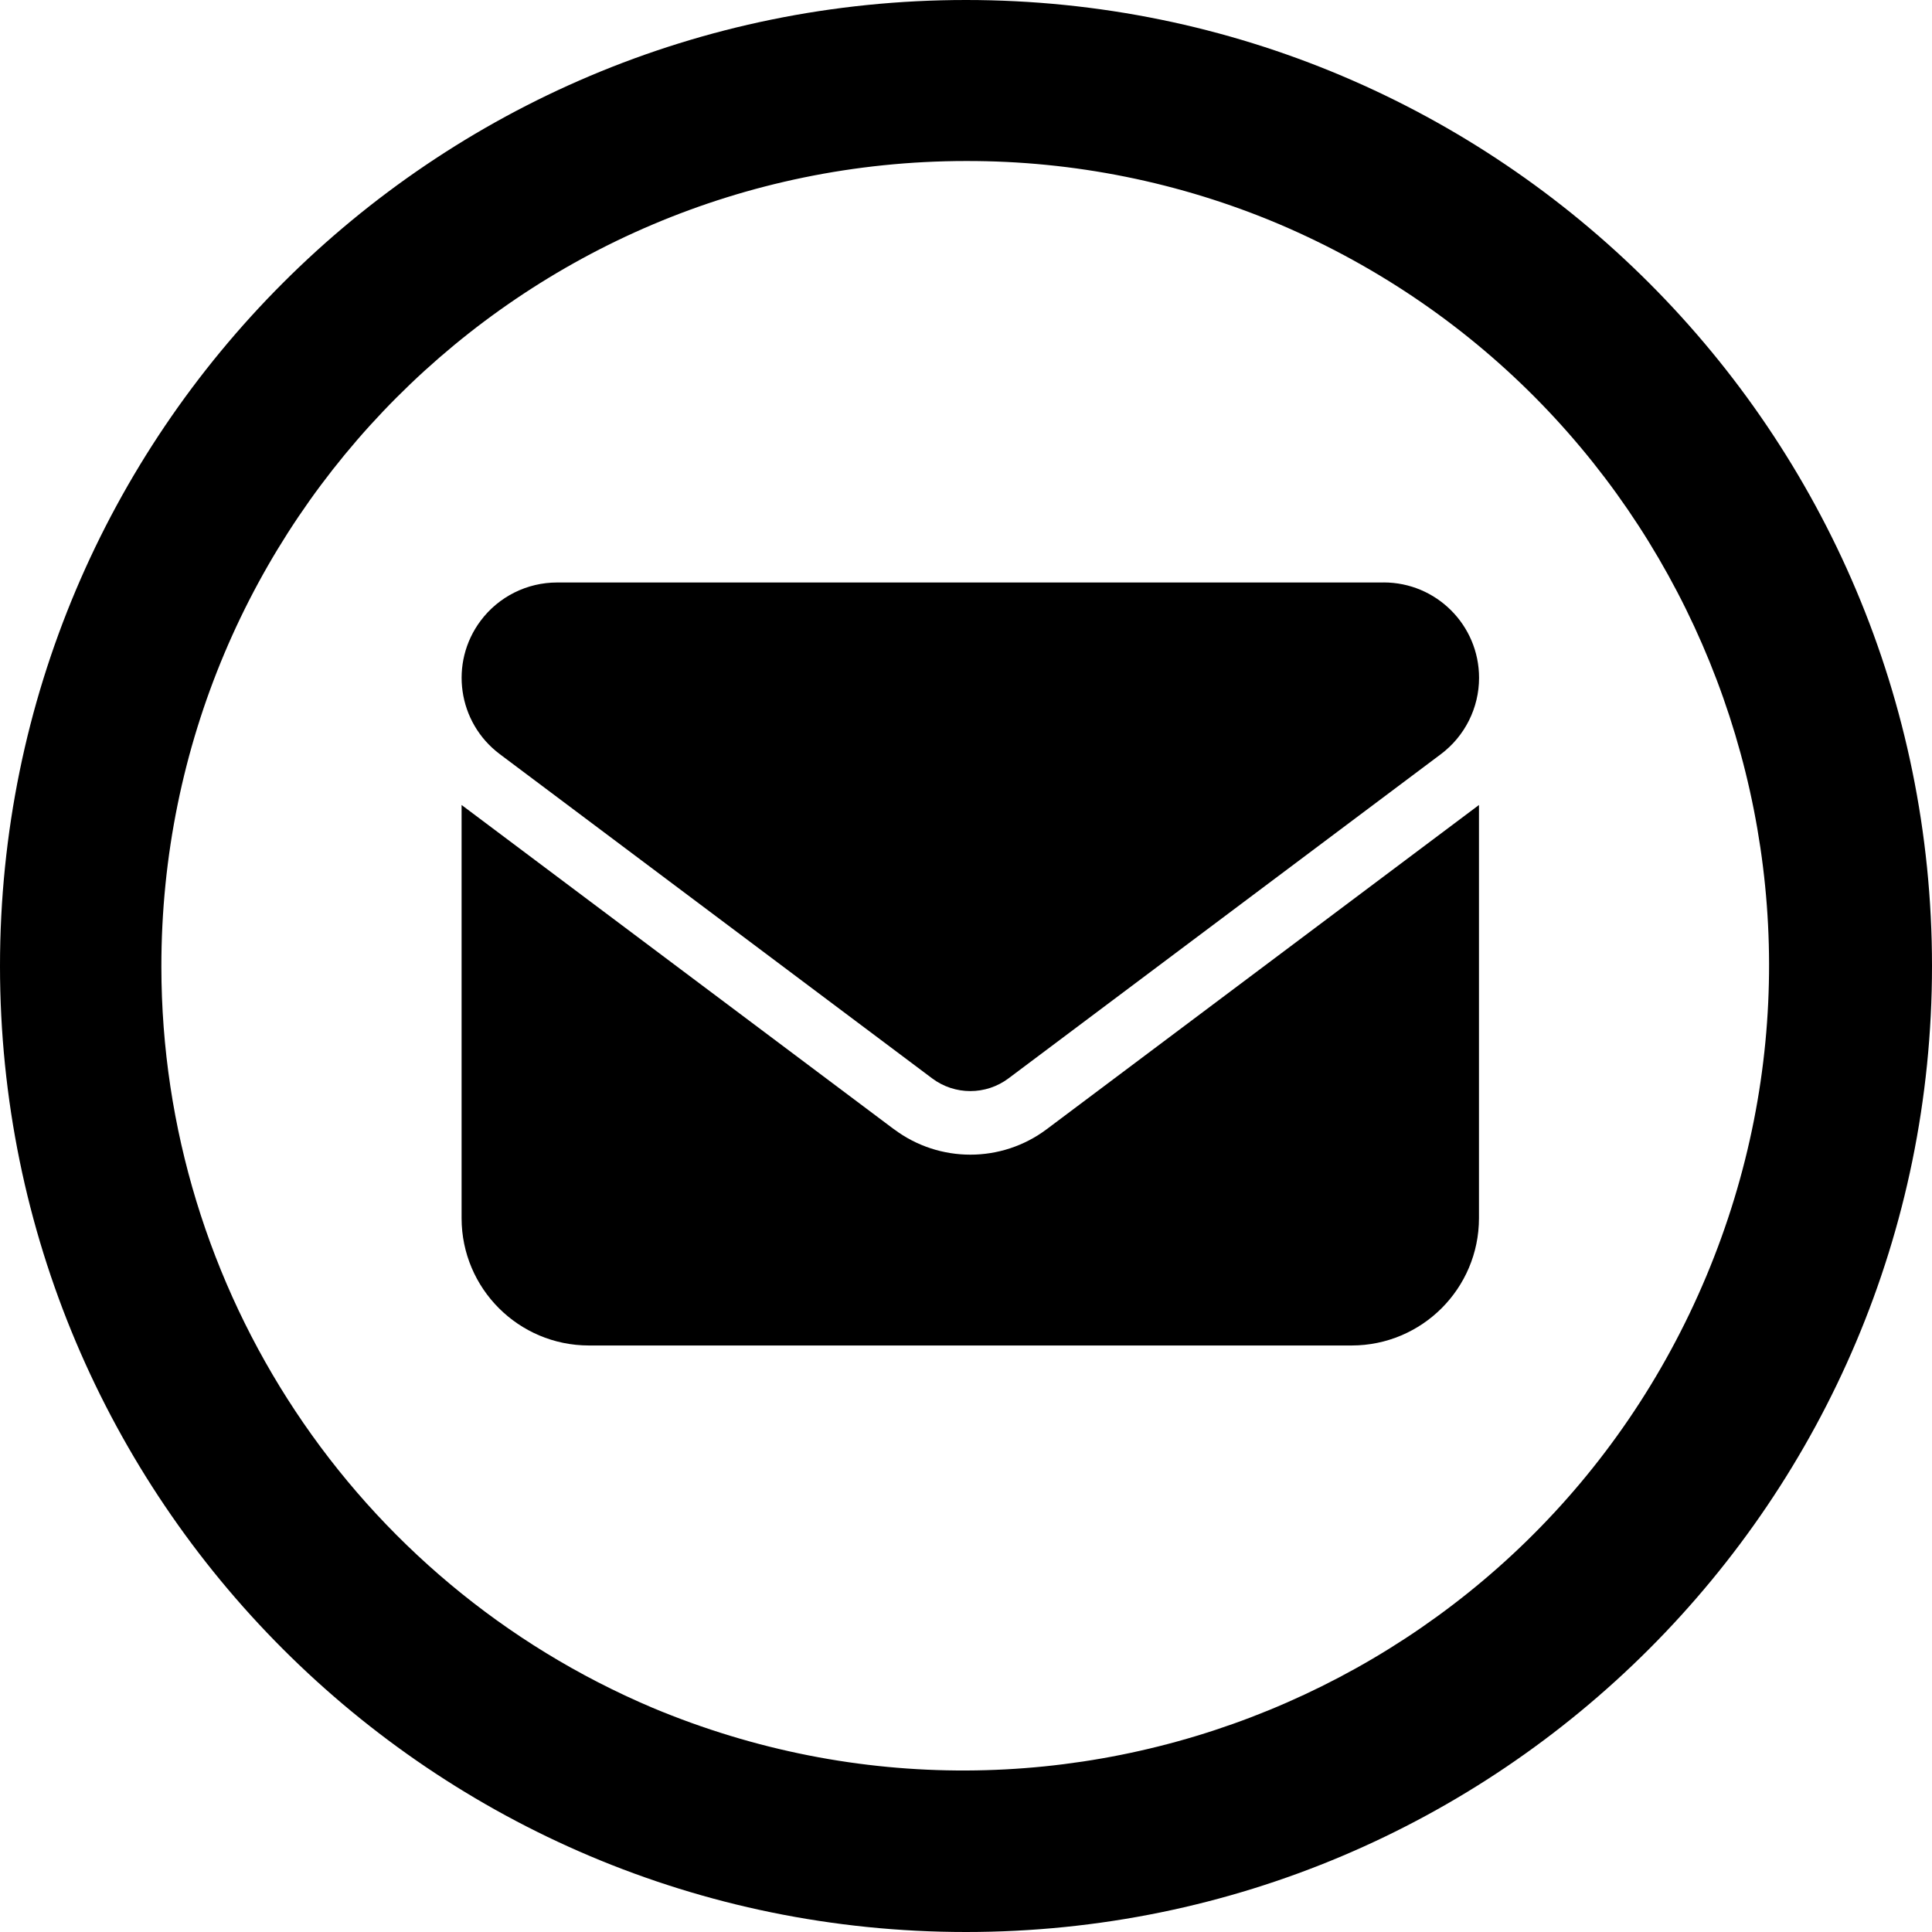 <?xml version="1.0" encoding="UTF-8"?>
<svg id="Layer_2" data-name="Layer 2" xmlns="http://www.w3.org/2000/svg" viewBox="0 0 421.9 421.9">
  <defs>
    <style>
      .cls-1 {
        fill: #000;
        stroke-width: 0px;
      }
    </style>
  </defs>
  <g id="Layer_1-2" data-name="Layer 1">
    <g>
      <g id="Group_414" data-name="Group 414">
        <g id="Group_413" data-name="Group 413">
          <path class="cls-1" d="M302.15,127.19c11.5,0,20.83,9.31,20.84,20.82,0,6.56-3.09,12.74-8.34,16.68l-94.42,70.8c-4.94,3.7-11.73,3.7-16.67,0l-94.41-70.8c-9.21-6.9-11.08-19.95-4.18-29.15,3.93-5.25,10.12-8.34,16.68-8.34h180.51Z"/>
          <path class="cls-1" d="M195.24,246.6c9.87,7.4,23.45,7.4,33.32,0l94.41-70.81v90.25c-.02,15.33-12.44,27.76-27.78,27.78h-166.61c-15.33-.02-27.76-12.44-27.78-27.78v-90.25l94.42,70.81Z"/>
        </g>
      </g>
      <path id="Ellipse_35" data-name="Ellipse 35" class="cls-1" d="M210.95,35.16c-97.12.08-175.79,78.87-175.71,175.99.06,70.58,42.3,134.28,107.29,161.8,89.59,37.5,192.61-4.73,230.11-94.32,37.33-89.18-4.34-191.77-93.28-229.67-21.64-9.16-44.91-13.85-68.42-13.8M210.95,0c116.51,0,210.95,94.45,210.95,210.95s-94.45,210.95-210.95,210.95S0,327.46,0,210.95,94.45,0,210.95,0Z"/>
    </g>
  </g>
</svg>